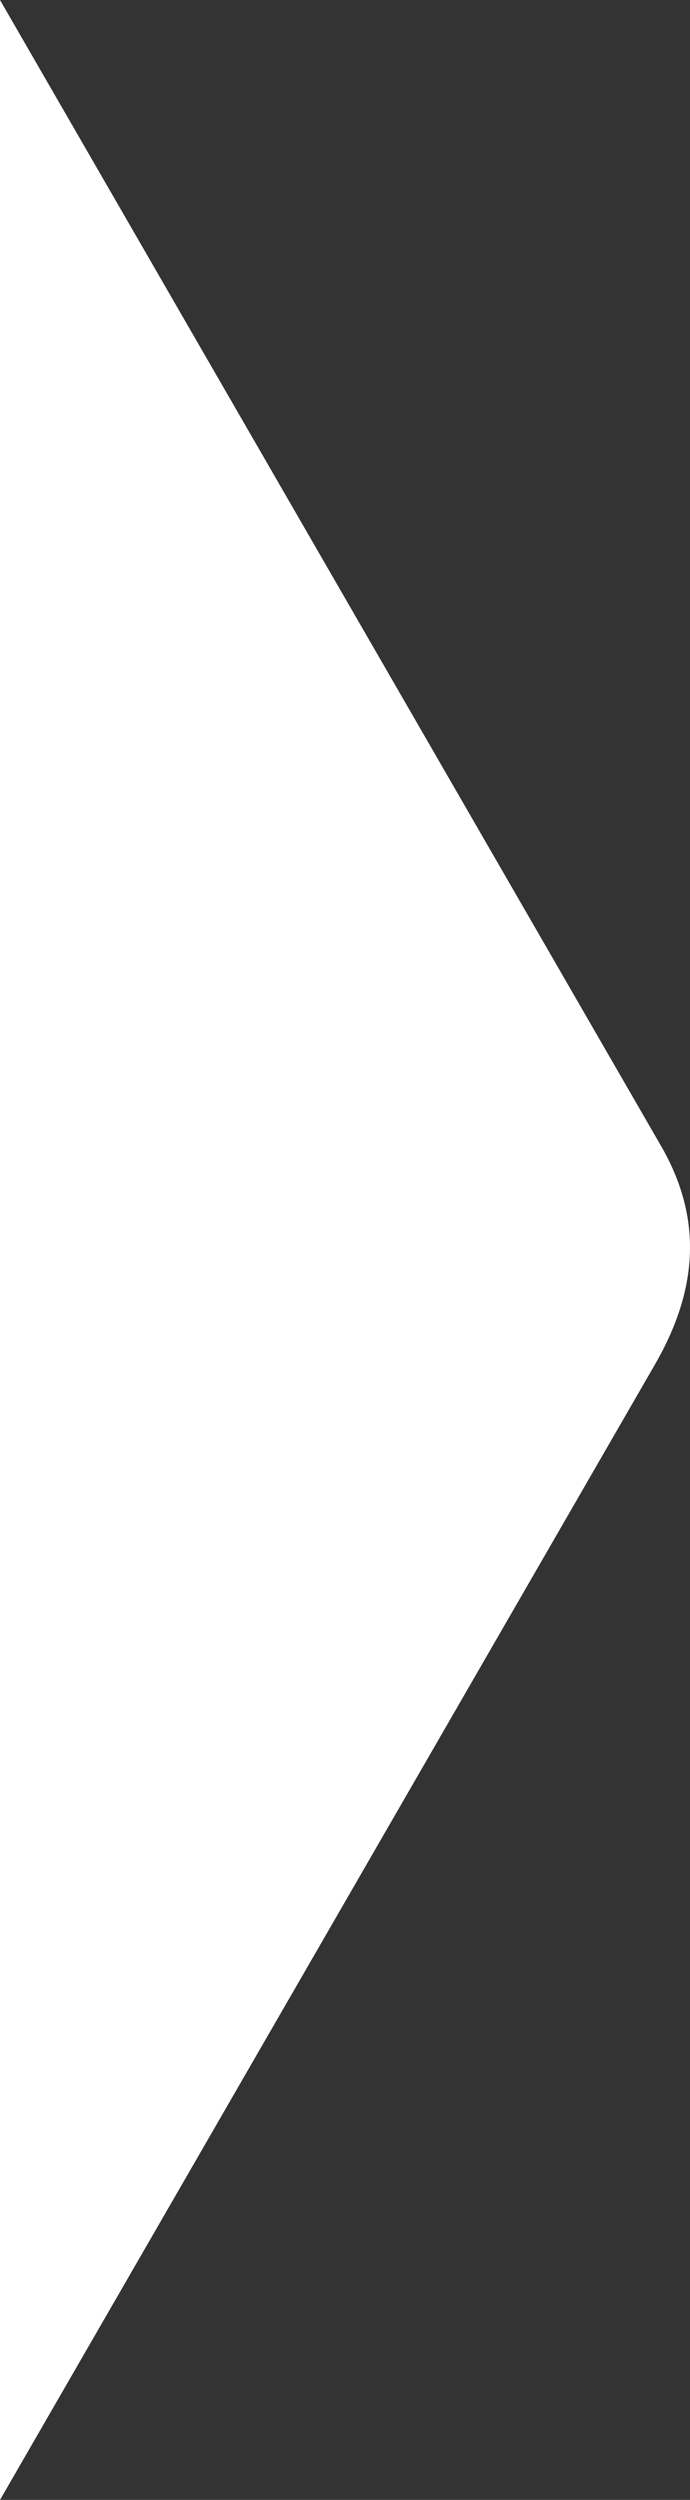 <?xml version="1.0" encoding="UTF-8" standalone="no"?>
<!-- Created with Inkscape (http://www.inkscape.org/) -->

<svg
   width="40.002mm"
   height="144.801mm"
   viewBox="0 0 40.002 144.801"
   version="1.1"
   id="svg1"
   xml:space="preserve"
   xmlns="http://www.w3.org/2000/svg"
   xmlns:svg="http://www.w3.org/2000/svg"><rect x="0" y="0" width="40.002" height="144.801" fill="#333333" stroke="none"/><defs
     id="defs1" /><g
     id="layer1"
     transform="translate(-109.789,-80.372)"><path
       id="path1"
       style="opacity:1;fill:#ffffff;stroke-width:0.529;stroke-linecap:square;stroke-opacity:0.11"
       d="M 109.789,80.372 V 225.174 l 37.916,-65.674 c 2.567,-4.401 2.798,-8.483 0.504,-12.582 z" /></g></svg>
